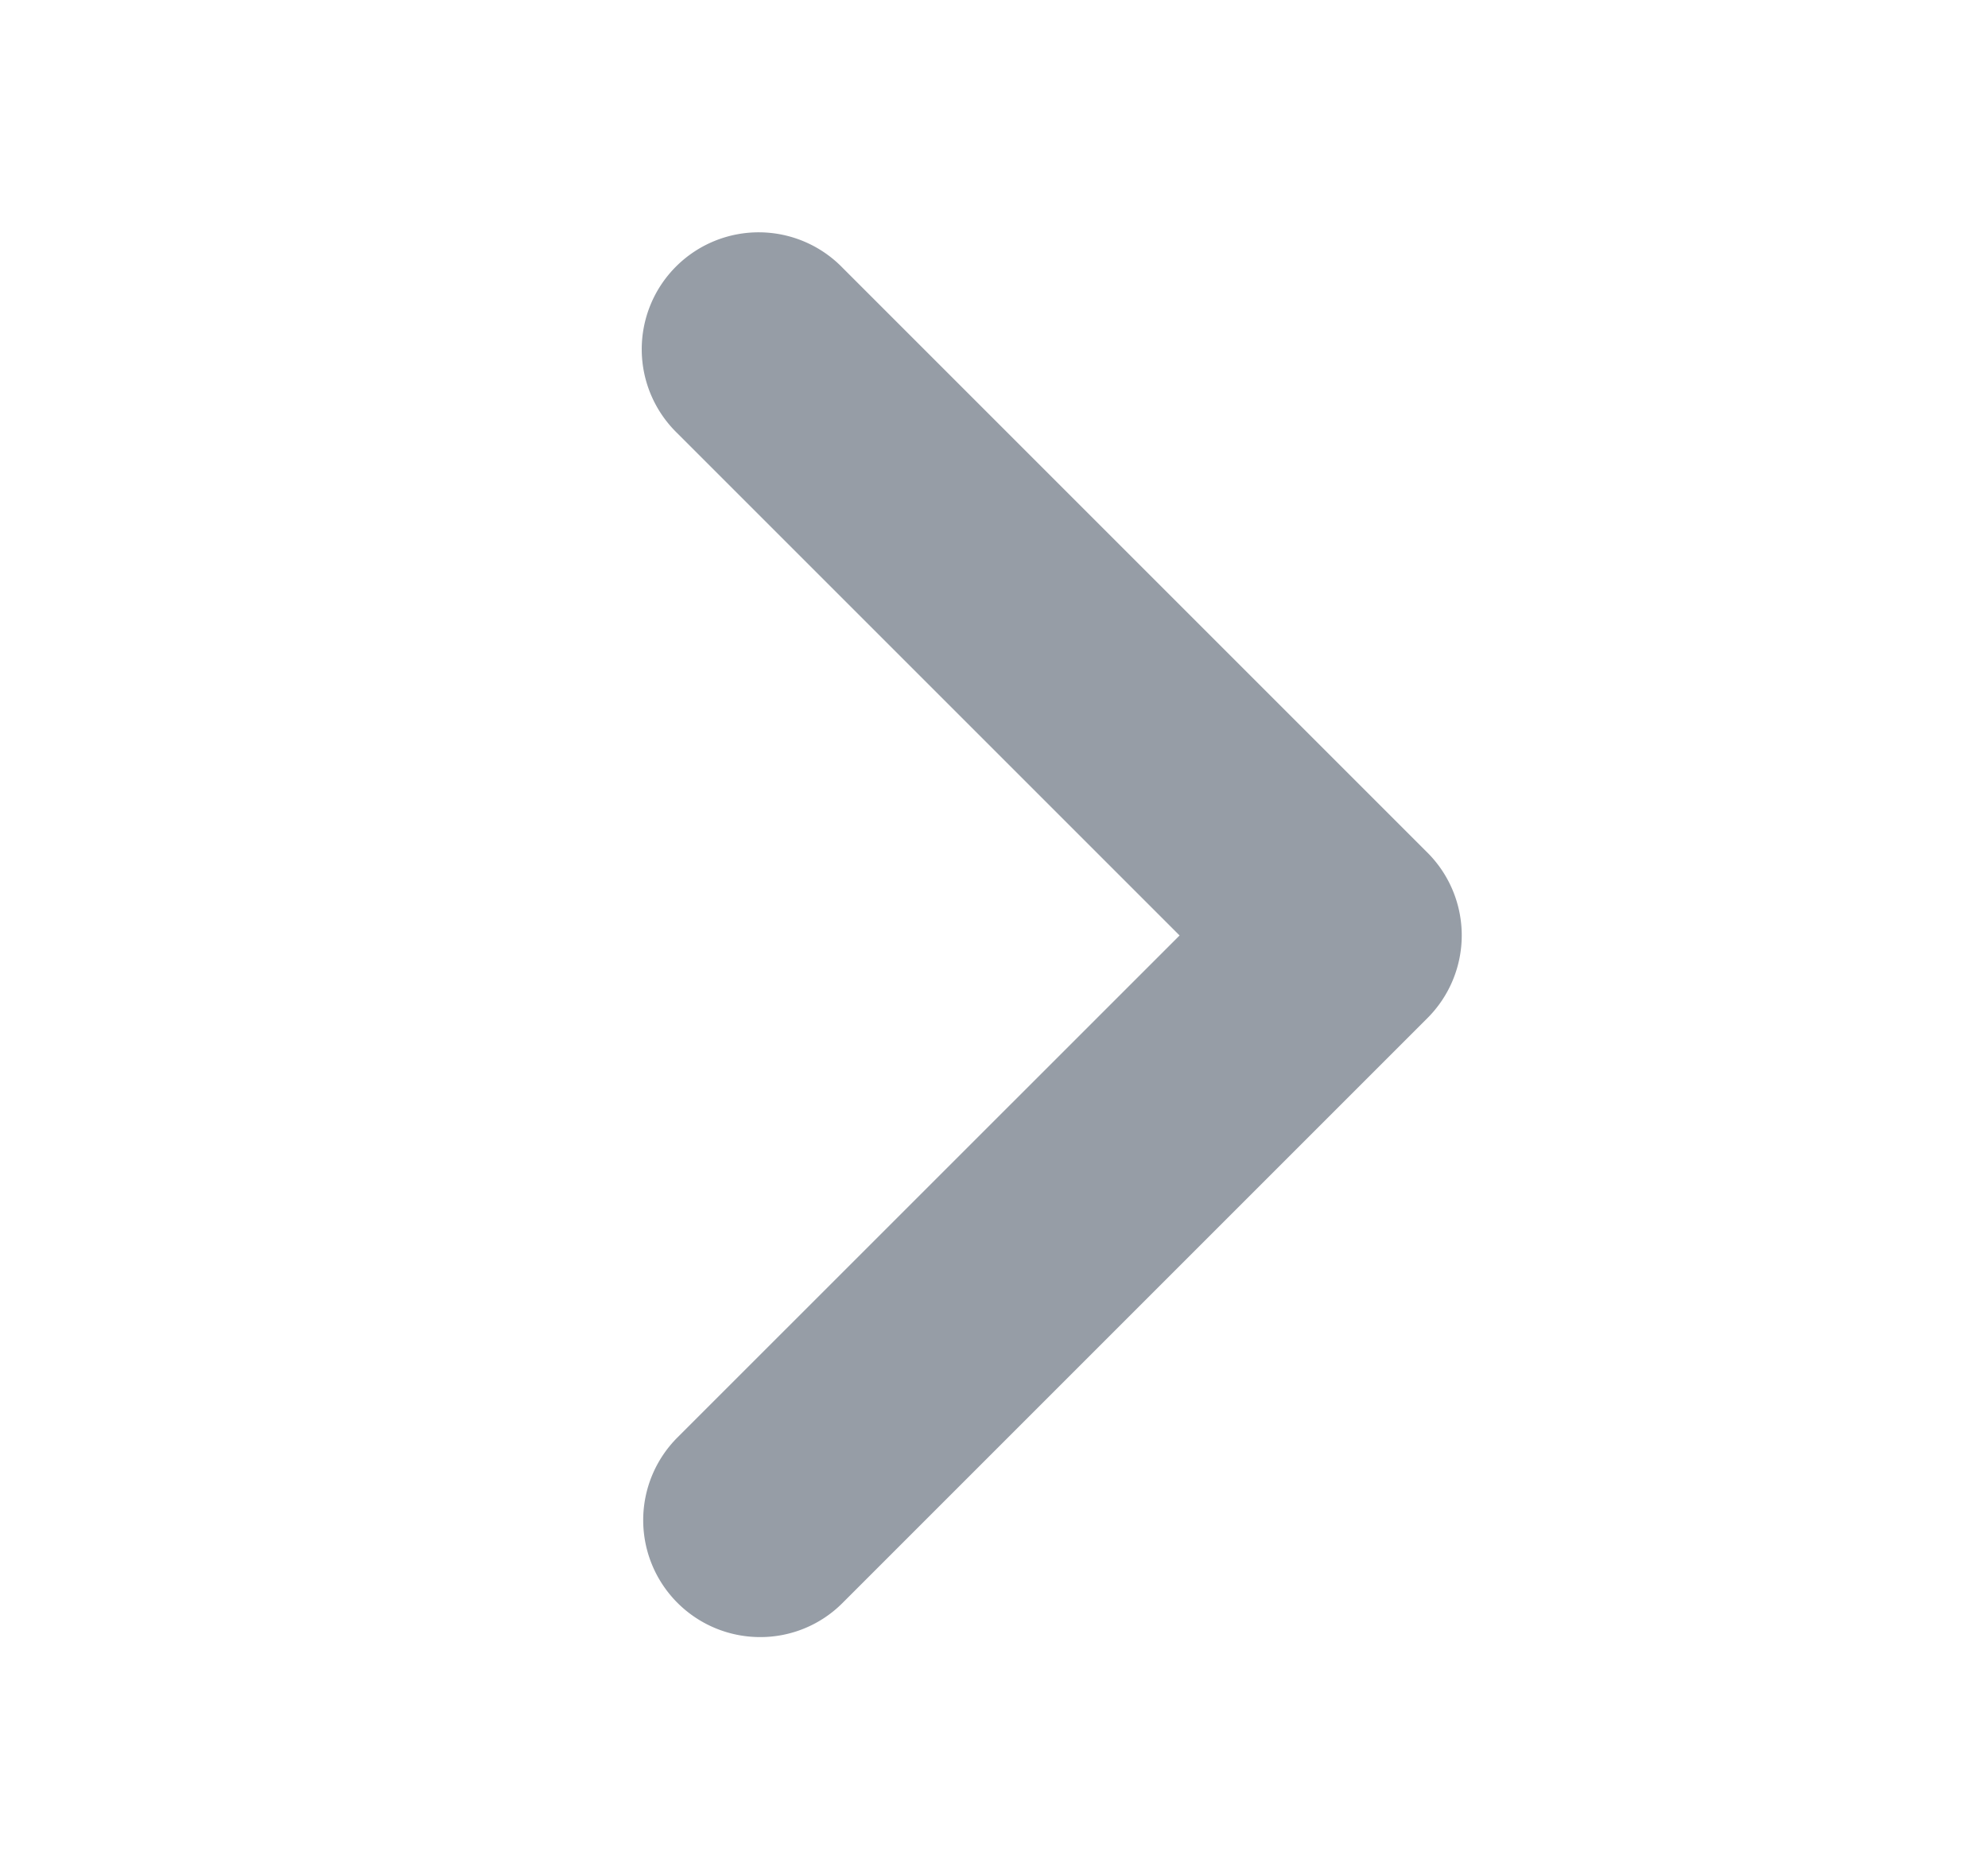 <svg xmlns="http://www.w3.org/2000/svg" width="17" height="16" fill="none"><path fill="#969DA6" d="M6.5 14a1 1 0 0 1-.707-1.707L10.087 8 5.793 3.706a1 1 0 1 1 1.414-1.414l5 5a1 1 0 0 1 0 1.414l-5 5A.991.991 0 0 1 6.5 14Z"/></svg>